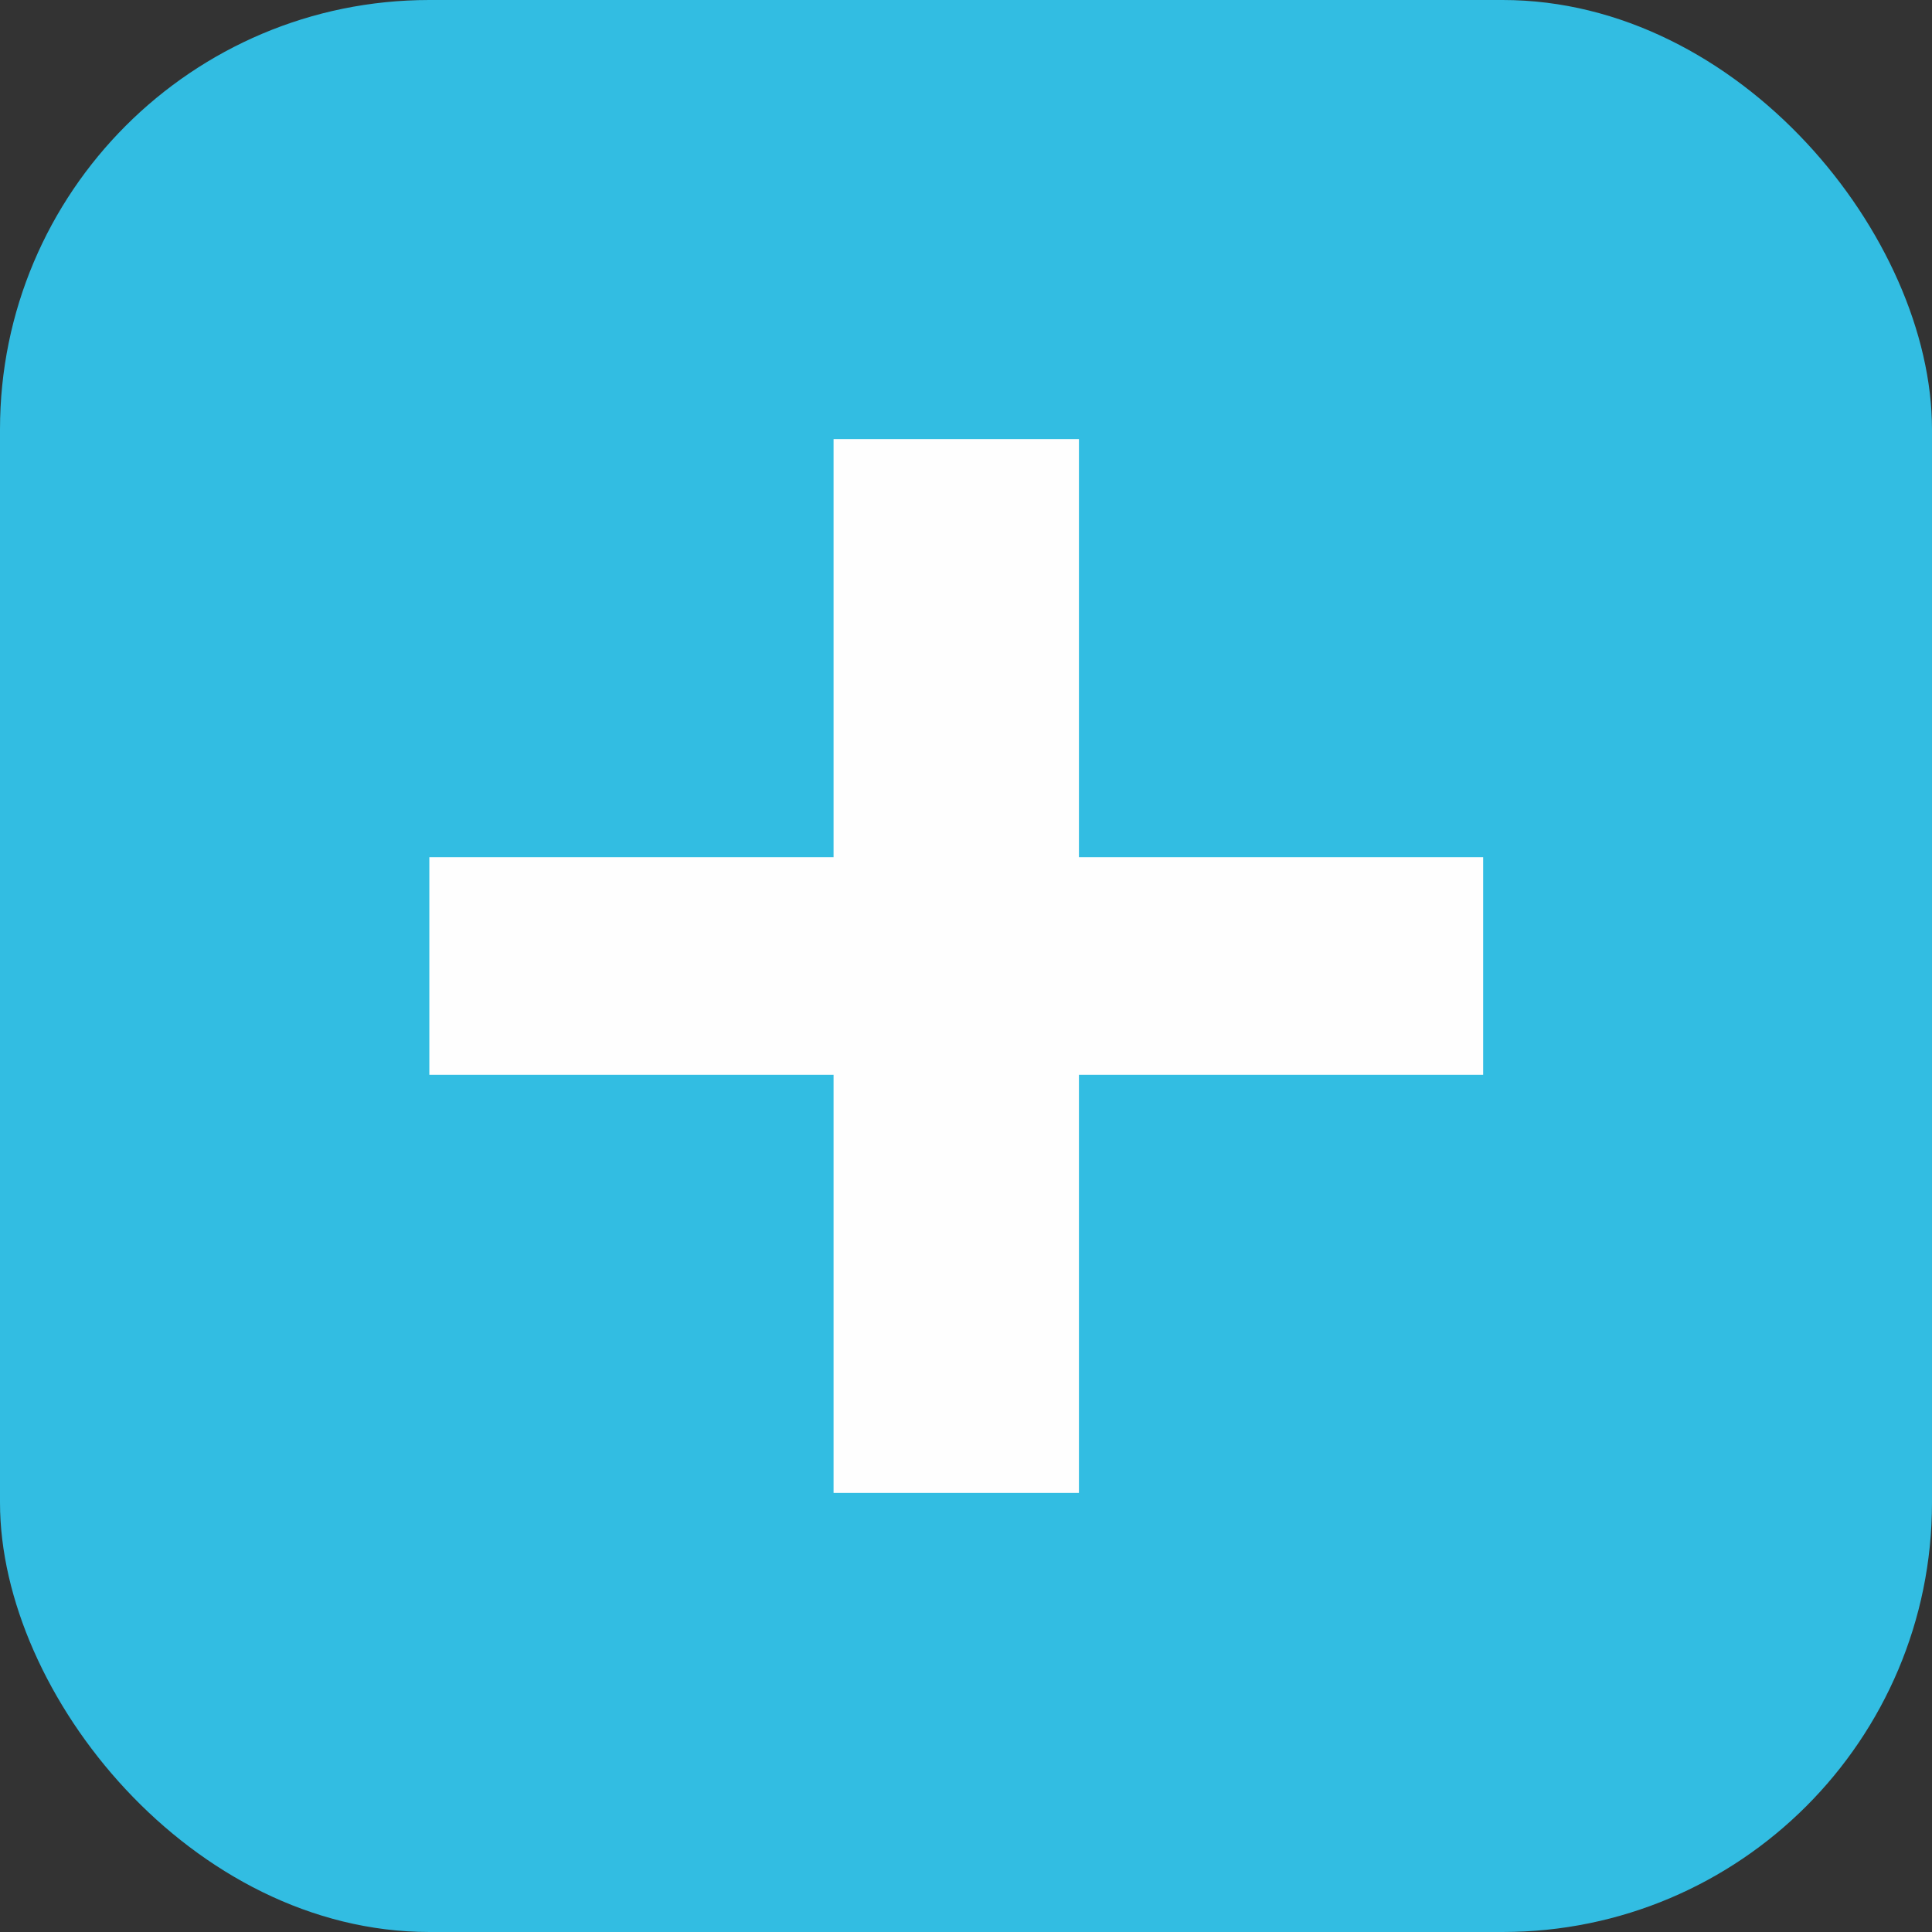<?xml version="1.0" encoding="UTF-8"?> <svg xmlns="http://www.w3.org/2000/svg" width="22" height="22" viewBox="0 0 22 22" fill="none"><rect x="0" y="0" width="22" height="22" fill="#333333" stroke="none"/><rect width="22" height="22" rx="4.889" fill="#32BDE2"></rect><path d="M4.889 9.761H9.492V5H12.286V9.761H16.889V12.239H12.286V17H9.492V12.239H4.889V9.761Z" fill="#FEFEFE"></path></svg> 
